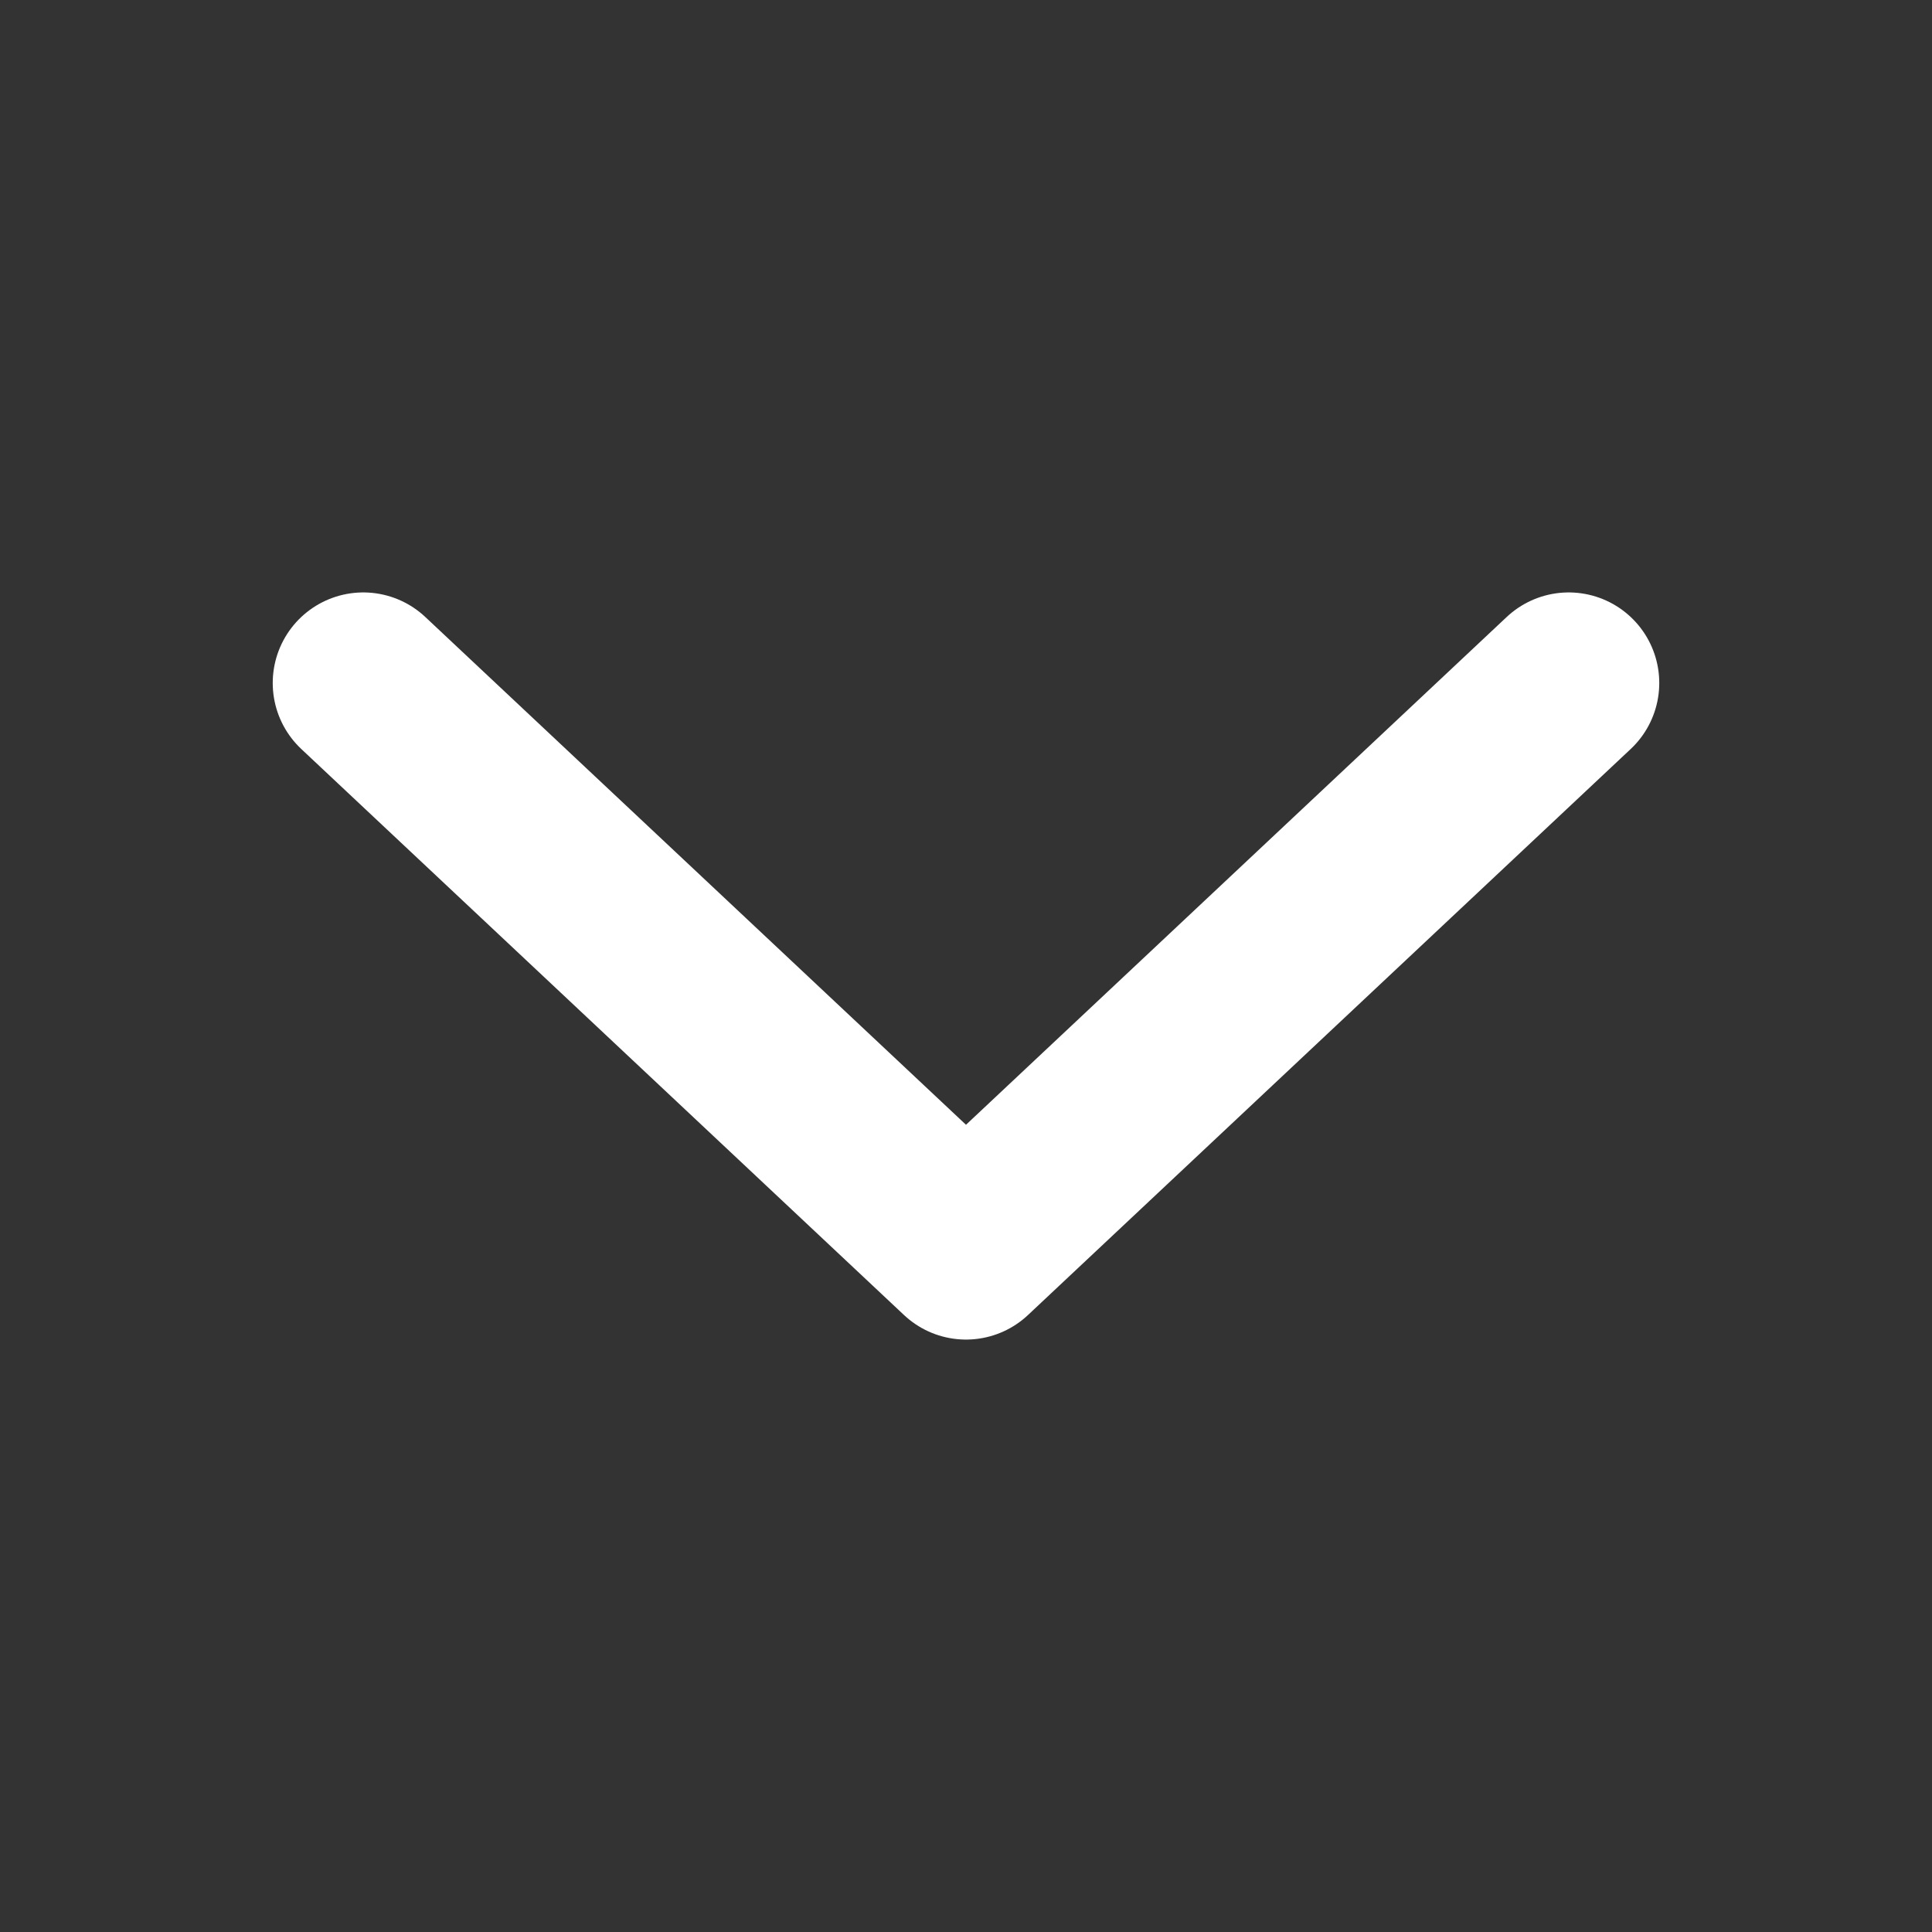<?xml version="1.0" encoding="UTF-8" standalone="no"?>
<svg
   xmlns:dc="http://purl.org/dc/elements/1.1/"
   xmlns:cc="http://creativecommons.org/ns#"
   xmlns:rdf="http://www.w3.org/1999/02/22-rdf-syntax-ns#"
   xmlns:svg="http://www.w3.org/2000/svg"
   xmlns="http://www.w3.org/2000/svg"
   xmlns:sodipodi="http://sodipodi.sourceforge.net/DTD/sodipodi-0.dtd"
   xmlns:inkscape="http://www.inkscape.org/namespaces/inkscape"
   width="512"
   height="512"
   viewBox="0 0 135.467 135.467"
   version="1.1"
   id="svg8"
   inkscape:version="1.0.1 (3bc2e813f5, 2020-09-07)"
   sodipodi:docname="down.svg"
   inkscape:export-filename="C:\Users\lotha\Documents\GaussML\gauss-brand\icons\help_white.png"
   inkscape:export-xdpi="9"
   inkscape:export-ydpi="9">
  <rect x="0" y="0" width="135.467" height="135.467" fill="#333333" stroke="none"/>
  <defs
     id="defs2">
    <rect
       x="31.538"
       y="24.054"
       width="124.02"
       height="165.407"
       id="rect839" />
  </defs>
  <sodipodi:namedview
     id="base"
     pagecolor="#ffffff"
     bordercolor="#666666"
     borderopacity="1.0"
     inkscape:pageopacity="0.0"
     inkscape:pageshadow="2"
     inkscape:zoom="0.7"
     inkscape:cx="84.771265"
     inkscape:cy="207.83793"
     inkscape:document-units="px"
     inkscape:current-layer="layer2"
     inkscape:document-rotation="0"
     showgrid="false"
     units="px"
     inkscape:window-width="1845"
     inkscape:window-height="1057"
     inkscape:window-x="1987"
     inkscape:window-y="-8"
     inkscape:window-maximized="1" />
  <g
     inkscape:groupmode="layer"
     id="layer2"
     inkscape:label="Layer 1"
     style="display:inline">
    <path
       style="fill:none;fill-opacity:1;stroke:#ffffff;stroke-width:12.7;stroke-linecap:round;stroke-linejoin:round;stroke-miterlimit:4;stroke-dasharray:none;stroke-opacity:1"
       d="M 25.473,47.89 67.733,87.577 109.993,47.89"
       id="path843"
       sodipodi:nodetypes="ccc" />
  </g>
</svg>
